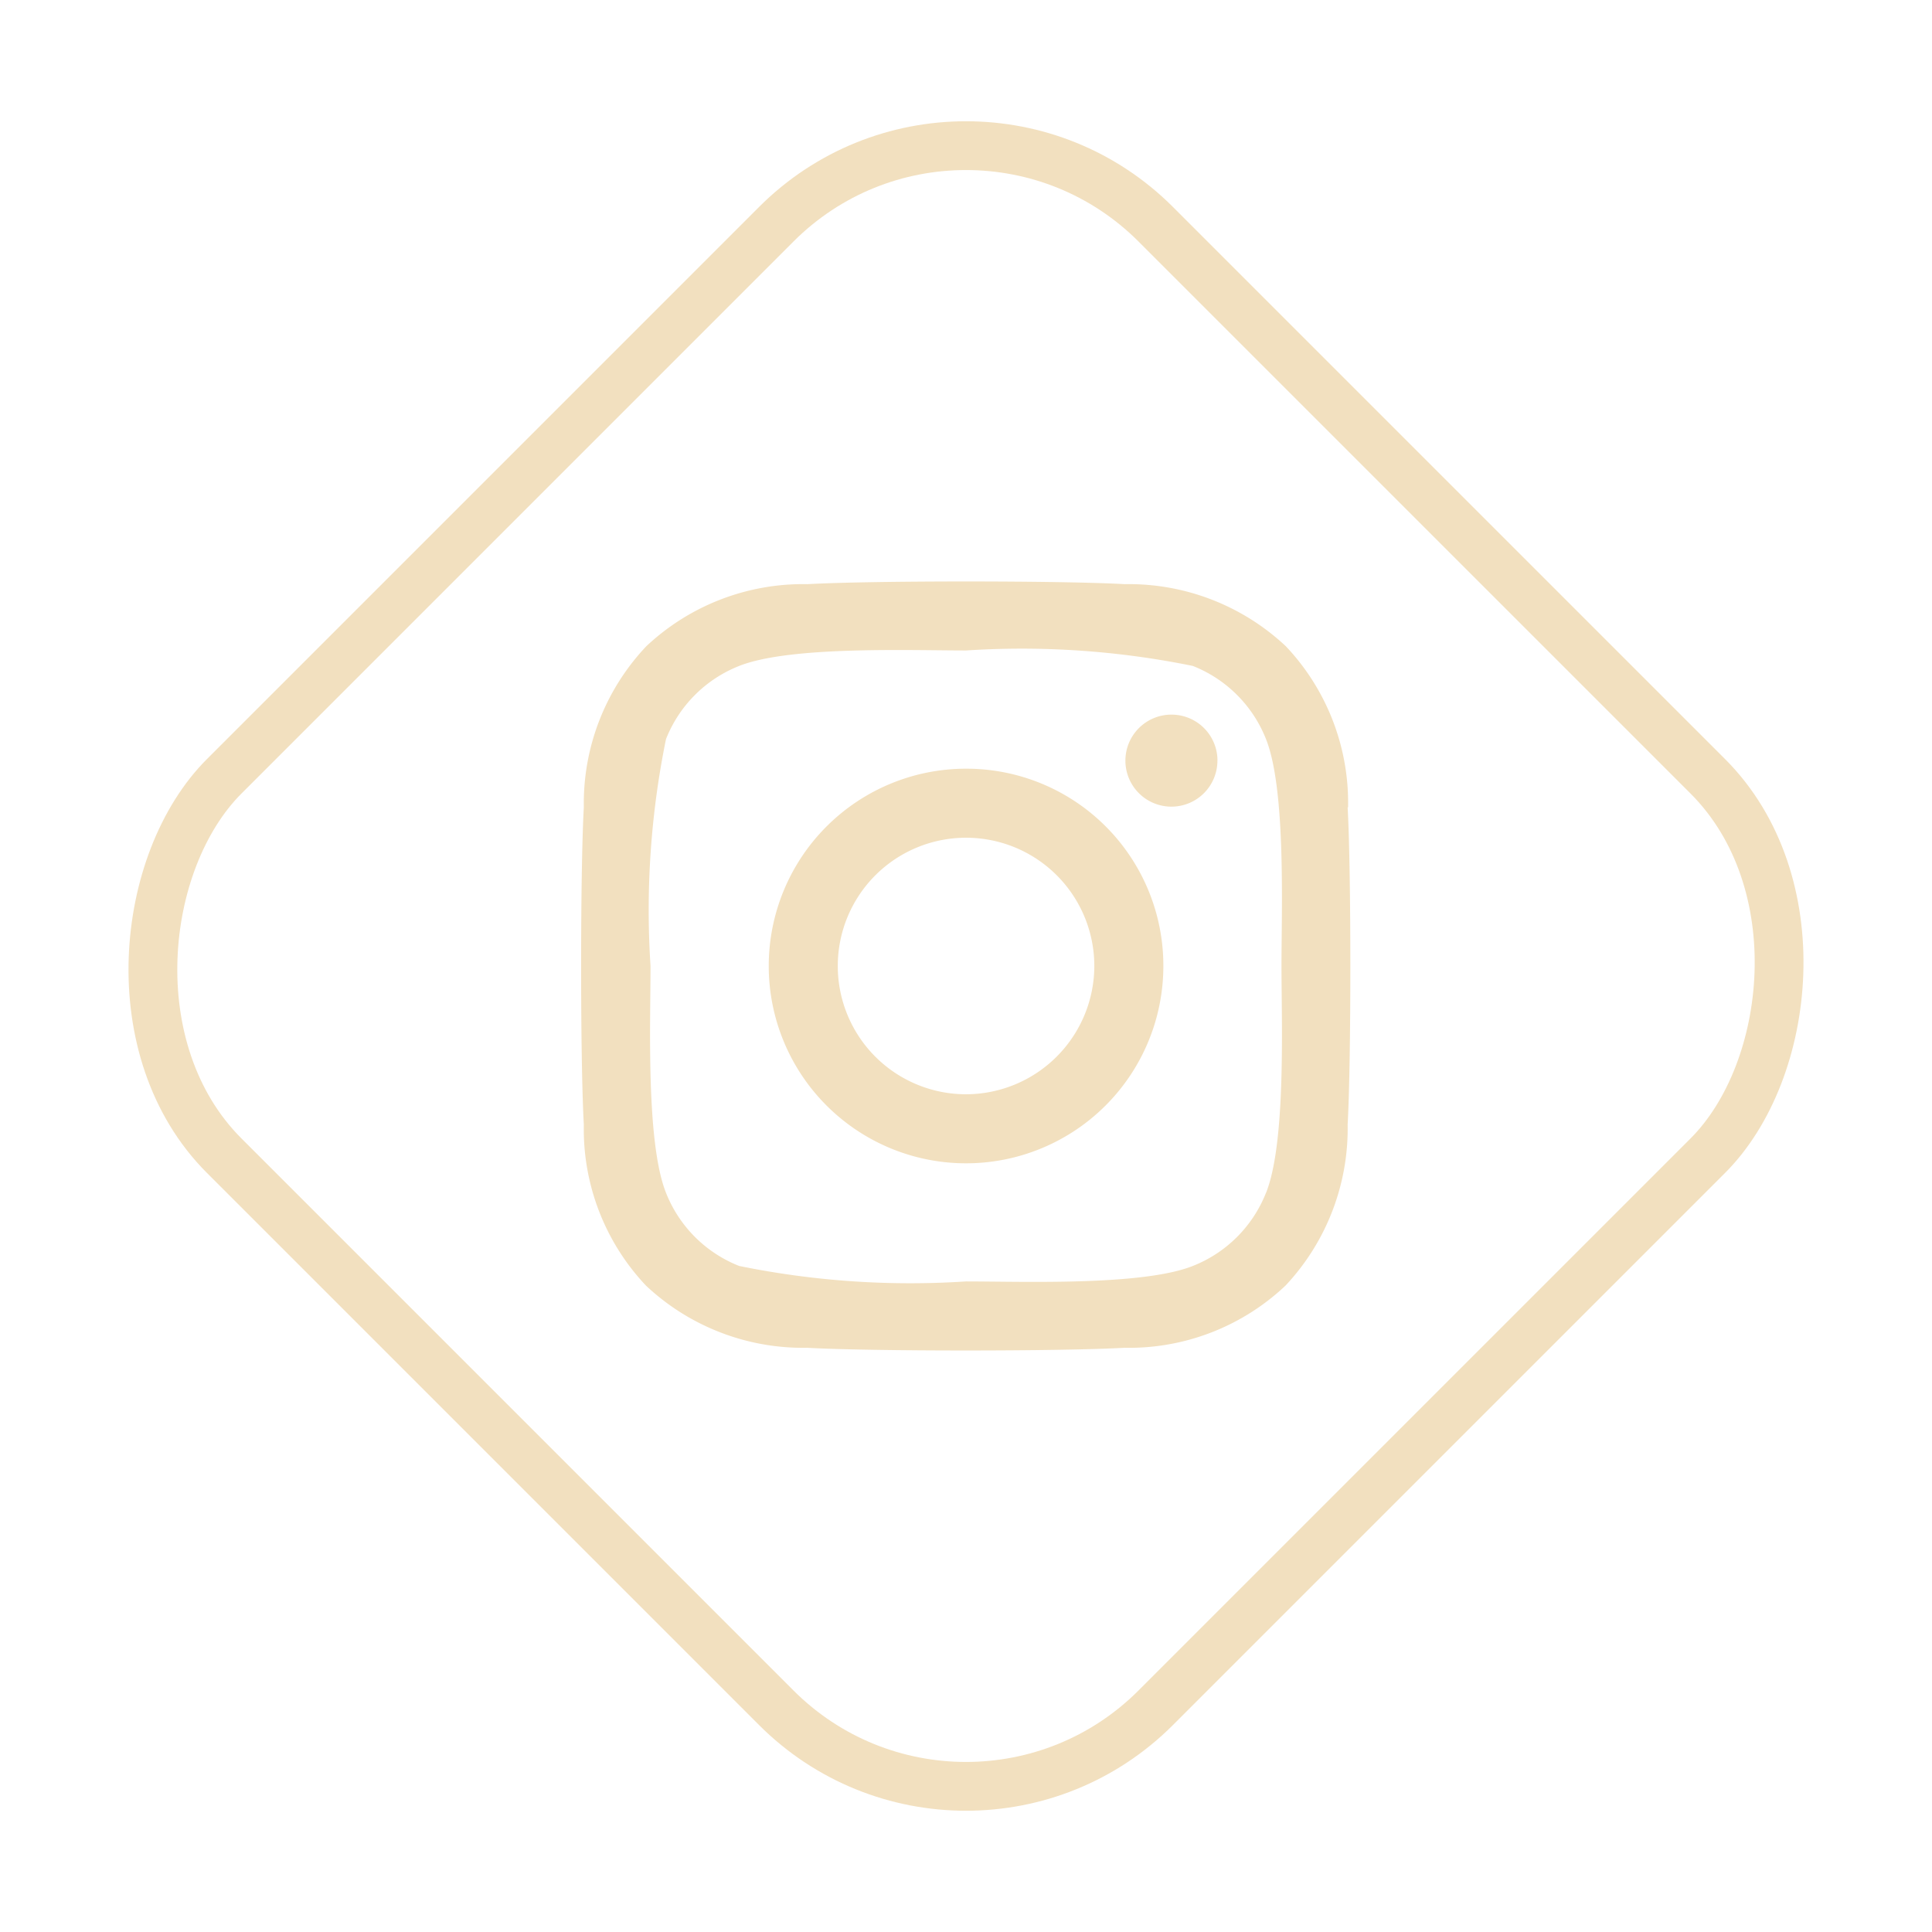 <svg xmlns="http://www.w3.org/2000/svg" width="39.598" height="39.598" viewBox="0 0 39.598 39.598">
  <g id="Grupo_2435" data-name="Grupo 2435" transform="translate(-433.192 -60.701)">
    <path id="Icon_awesome-instagram" data-name="Icon awesome-instagram" d="M7.884,6.08a4.044,4.044,0,1,0,4.044,4.044A4.037,4.037,0,0,0,7.884,6.08Zm0,6.673a2.629,2.629,0,1,1,2.629-2.629,2.634,2.634,0,0,1-2.629,2.629Zm5.152-6.838a.943.943,0,1,1-.943-.943A.941.941,0,0,1,13.037,5.915Zm2.678.957a4.668,4.668,0,0,0-1.274-3.3,4.7,4.7,0,0,0-3.3-1.274c-1.3-.074-5.205-.074-6.507,0a4.692,4.692,0,0,0-3.3,1.27A4.683,4.683,0,0,0,.05,6.868c-.074,1.3-.074,5.205,0,6.507a4.668,4.668,0,0,0,1.274,3.3,4.7,4.7,0,0,0,3.3,1.274c1.3.074,5.205.074,6.507,0a4.668,4.668,0,0,0,3.3-1.274,4.7,4.7,0,0,0,1.274-3.3c.074-1.3.074-5.2,0-6.5Zm-1.682,7.9a2.662,2.662,0,0,1-1.5,1.5c-1.038.412-3.5.317-4.649.317a17.518,17.518,0,0,1-4.649-.317,2.662,2.662,0,0,1-1.5-1.5c-.412-1.038-.317-3.5-.317-4.649a17.517,17.517,0,0,1,.317-4.649,2.662,2.662,0,0,1,1.5-1.5c1.038-.412,3.5-.317,4.649-.317a17.518,17.518,0,0,1,4.649.317,2.662,2.662,0,0,1,1.5,1.5c.412,1.038.317,3.5.317,4.649S14.445,13.738,14.033,14.773Z" transform="translate(445.108 70.376)" fill="#f2e0bf"/>
    <g id="Rectángulo_593" data-name="Rectángulo 593" transform="translate(452.991 60.701) rotate(45)" fill="none" stroke="#f2e0bf" stroke-width="1">
      <rect width="28" height="28" rx="6" stroke="none"/>
      <rect x="0.5" y="0.5" width="27" height="27" rx="5.5" fill="none"/>
    </g>
  </g>
</svg>
